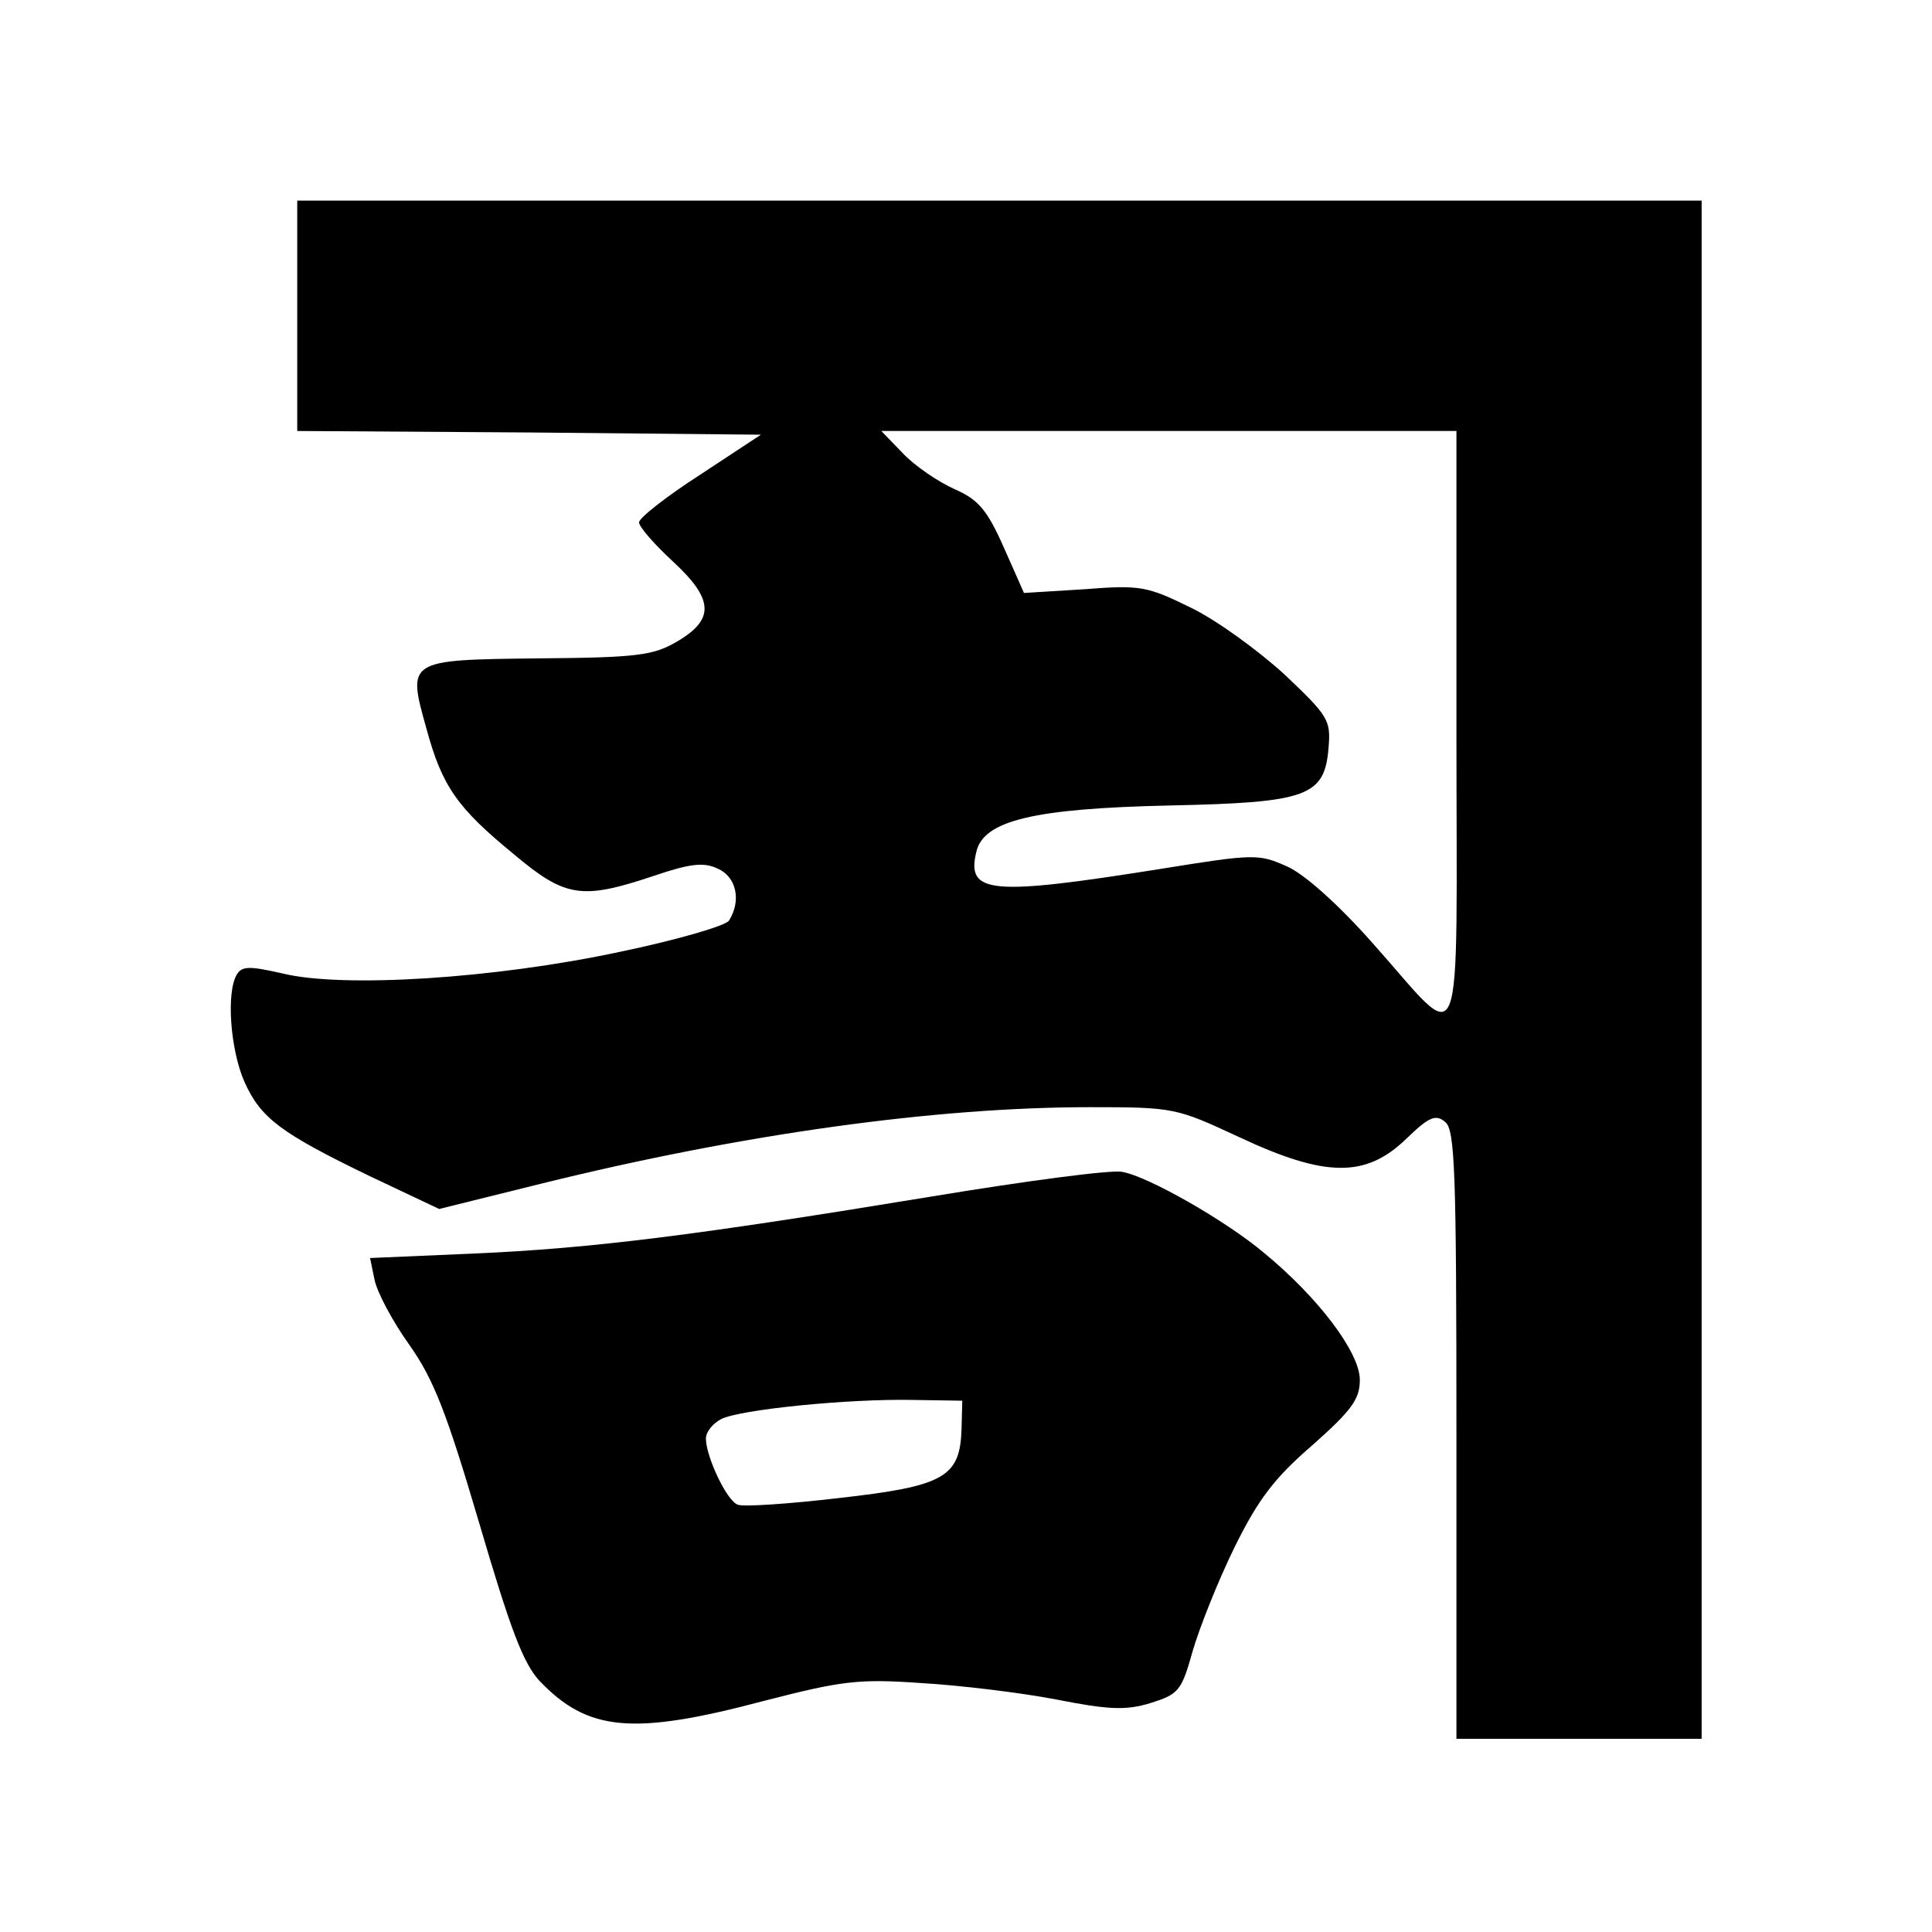 <?xml version="1.0" standalone="no"?>
<!DOCTYPE svg PUBLIC "-//W3C//DTD SVG 20010904//EN"
 "http://www.w3.org/TR/2001/REC-SVG-20010904/DTD/svg10.dtd">
<svg version="1.0" xmlns="http://www.w3.org/2000/svg"
 width="260pt" height="260pt" viewBox="0 0 260 260"
 preserveAspectRatio="xMidYMid meet">
<g transform="translate(0,260) scale(0.1,-0.1)"
fill="#000000" stroke="none">
<path d="M400 2175 l0 -155 312 -2 312 -3 -82 -54 c-45 -29 -82 -58 -82 -64 0
-6 21 -30 46 -53 55 -51 56 -78 4 -108 -31 -18 -53 -21 -185 -22 -178 -2 -177
-2 -151 -95 21 -77 41 -106 118 -169 69 -58 91 -61 187 -29 50 17 68 19 87 10
25 -11 32 -43 15 -70 -5 -7 -70 -26 -147 -42 -168 -36 -373 -49 -454 -29 -44
10 -54 10 -61 -1 -15 -24 -9 -102 10 -145 22 -49 49 -69 169 -127 l93 -44 137
34 c271 67 531 103 739 103 113 0 116 -1 200 -40 117 -55 171 -55 225 -3 31
30 40 34 53 23 13 -11 15 -65 15 -421 l0 -409 165 0 165 0 0 1035 0 1035 -945
0 -945 0 0 -155z m1560 -556 c0 -462 13 -429 -113 -288 -46 52 -92 93 -115
103 -38 17 -44 17 -168 -3 -232 -37 -264 -34 -250 23 10 42 78 58 260 62 186
4 209 12 214 79 3 36 -1 42 -59 97 -35 32 -91 73 -126 90 -59 29 -68 31 -144
25 l-81 -5 -27 61 c-23 52 -35 65 -67 79 -22 10 -53 31 -69 48 l-29 30 387 0
387 0 0 -401z"/>
<path d="M1255 990 c-316 -52 -457 -70 -618 -77 l-139 -6 6 -29 c3 -16 24 -56
47 -88 33 -47 50 -91 94 -240 42 -143 59 -188 81 -212 65 -68 125 -74 302 -27
105 27 127 30 212 24 52 -3 134 -13 181 -22 71 -14 94 -15 127 -5 38 12 42 16
57 70 9 31 34 94 56 139 32 65 54 94 105 138 53 47 64 62 64 88 0 37 -56 111
-129 171 -51 43 -156 103 -191 109 -14 3 -128 -12 -255 -33z m39 -313 c-2 -65
-23 -77 -165 -93 -68 -8 -129 -12 -136 -9 -15 5 -43 65 -43 89 0 9 9 20 20 26
24 13 173 28 260 26 l65 -1 -1 -38z"/>
</g>
</svg>
